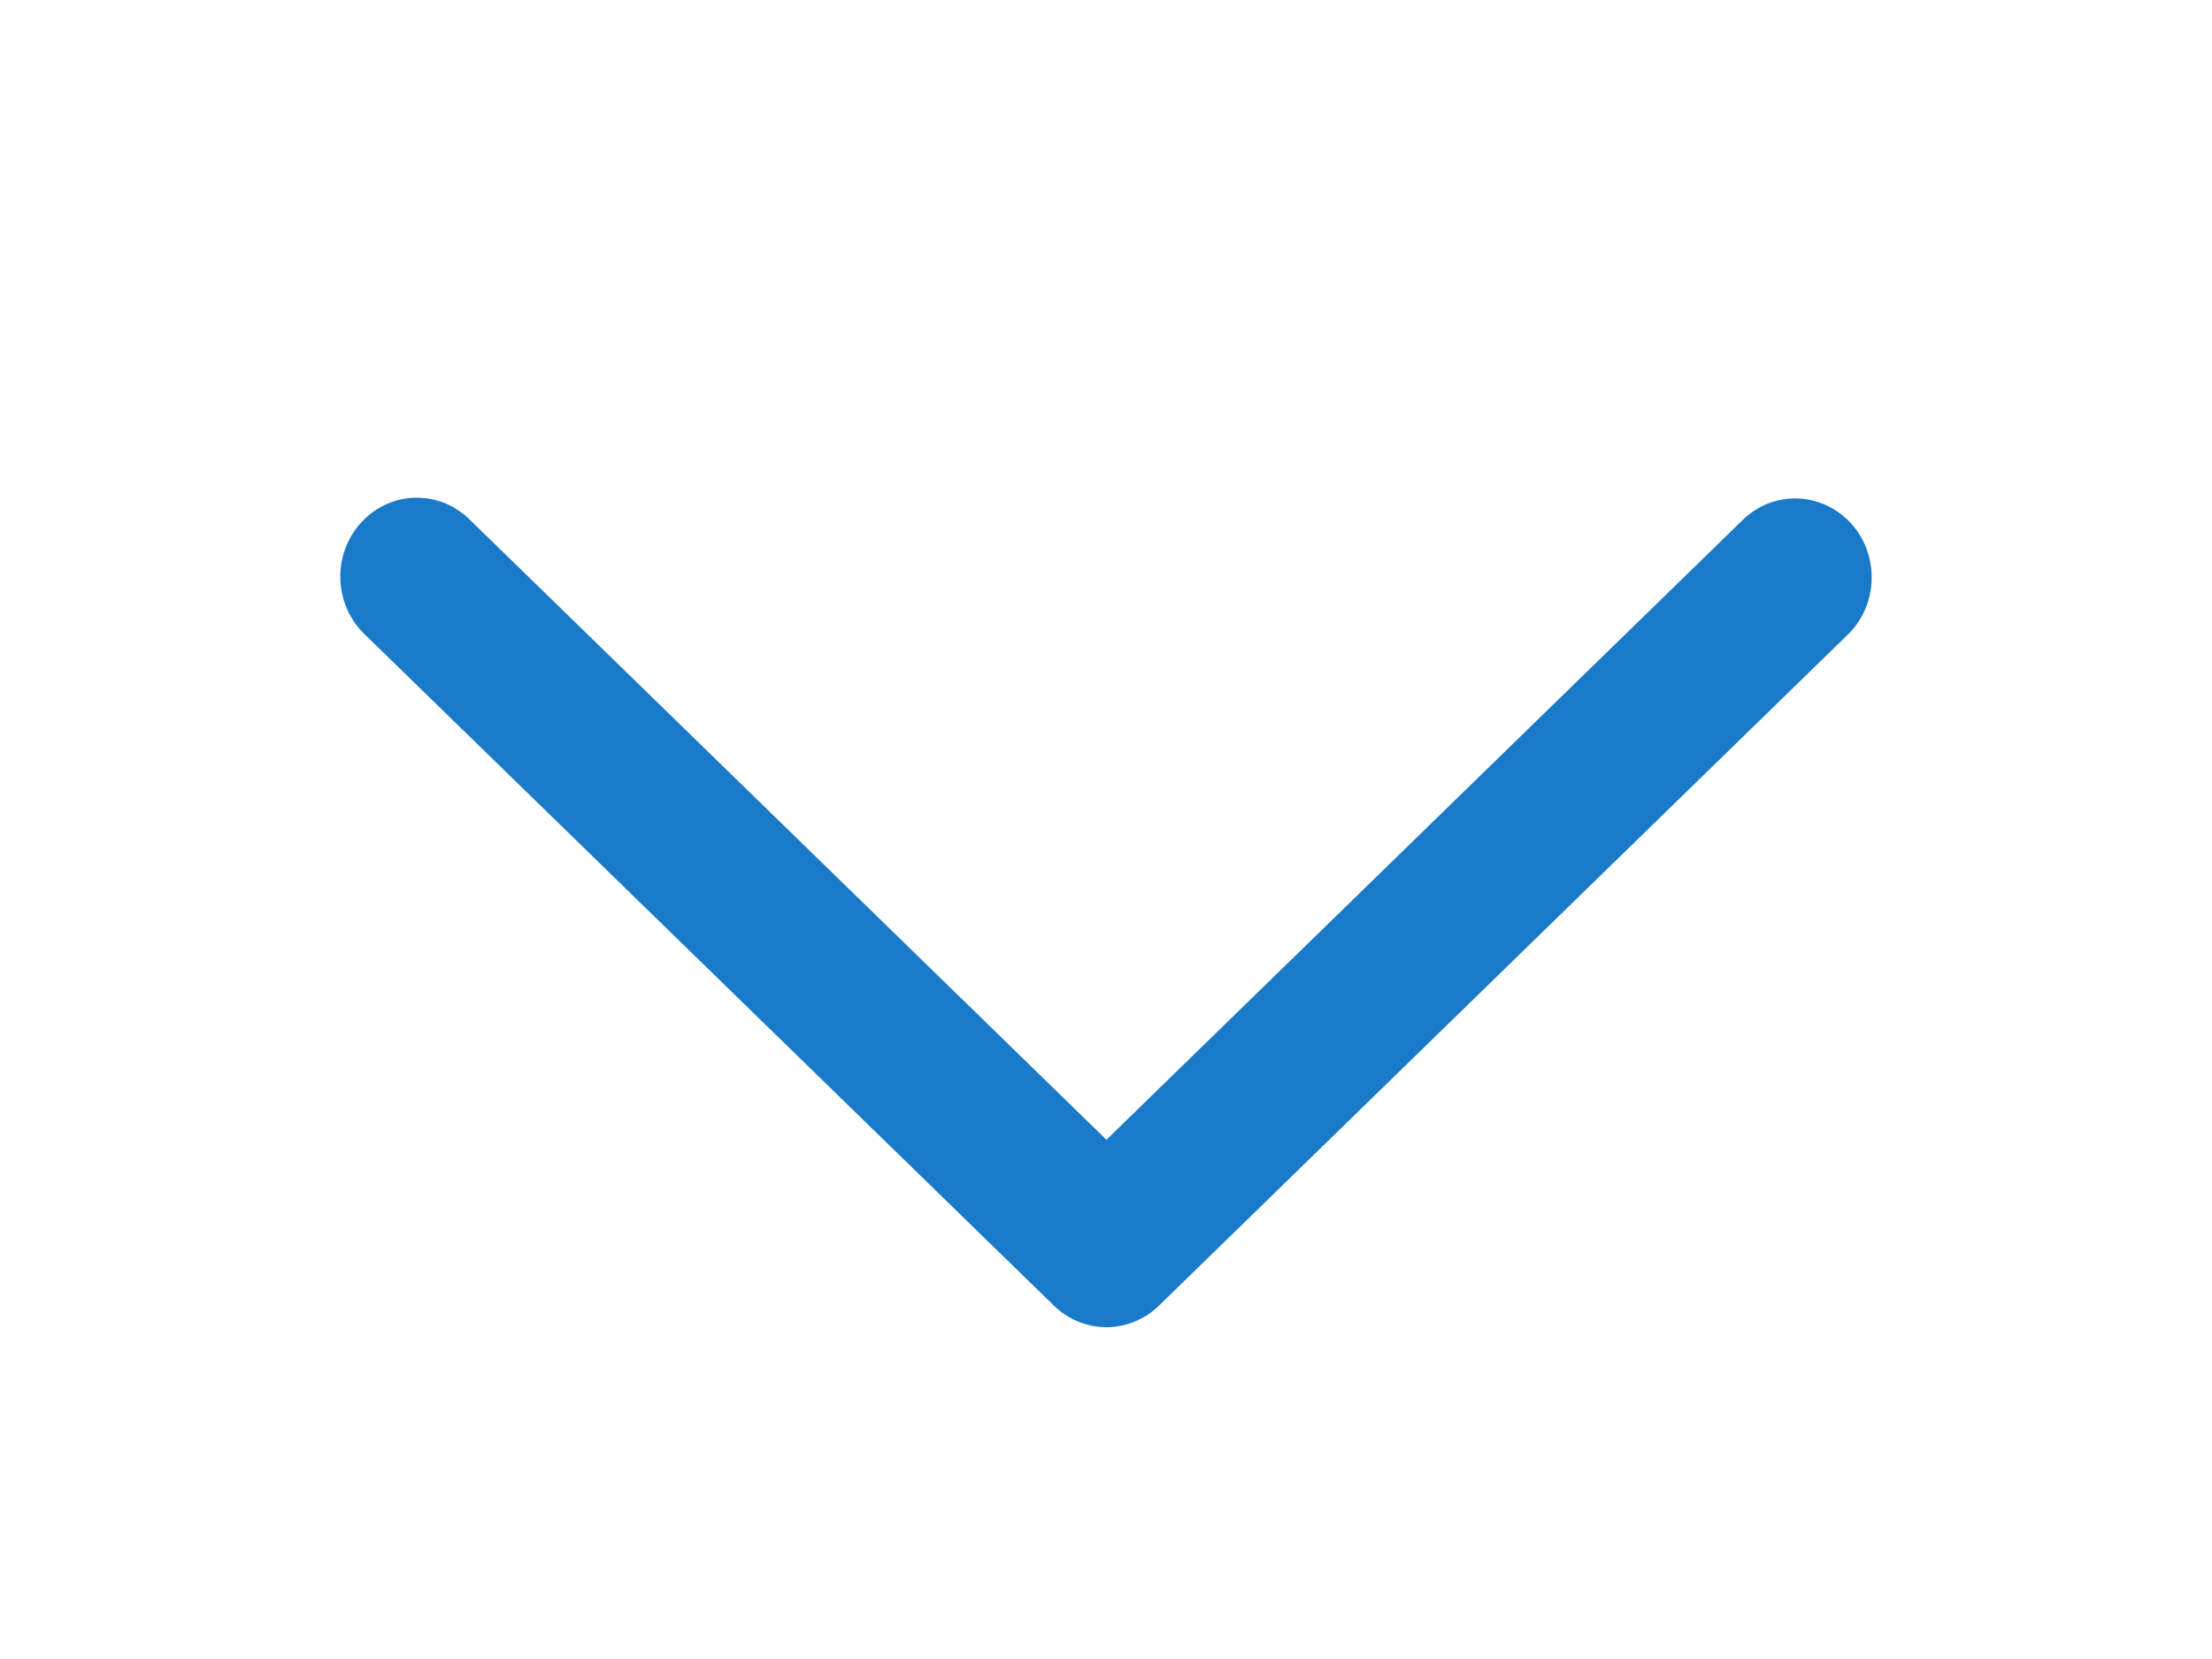<?xml version="1.0" encoding="UTF-8"?> <svg xmlns="http://www.w3.org/2000/svg" width="20" height="15" viewBox="0 0 20 15" fill="none"><path d="M15.756 4.702C15.822 4.637 15.899 4.587 15.984 4.553C16.069 4.52 16.16 4.504 16.251 4.507C16.341 4.509 16.431 4.531 16.514 4.569C16.597 4.607 16.672 4.662 16.734 4.73C16.797 4.798 16.845 4.878 16.878 4.966C16.91 5.054 16.925 5.147 16.923 5.241C16.92 5.334 16.9 5.426 16.863 5.512C16.826 5.598 16.772 5.675 16.706 5.739L10.479 11.805C10.351 11.93 10.181 12 10.004 12C9.827 12 9.657 11.93 9.529 11.805L3.301 5.739C3.233 5.675 3.179 5.598 3.14 5.512C3.102 5.426 3.081 5.333 3.077 5.239C3.074 5.144 3.089 5.05 3.121 4.962C3.154 4.873 3.203 4.792 3.266 4.724C3.329 4.655 3.404 4.6 3.488 4.561C3.572 4.523 3.662 4.502 3.754 4.5C3.845 4.498 3.937 4.515 4.022 4.549C4.107 4.584 4.185 4.636 4.251 4.702L10.004 10.305L15.756 4.702Z" fill="#1A7ACA"></path></svg> 